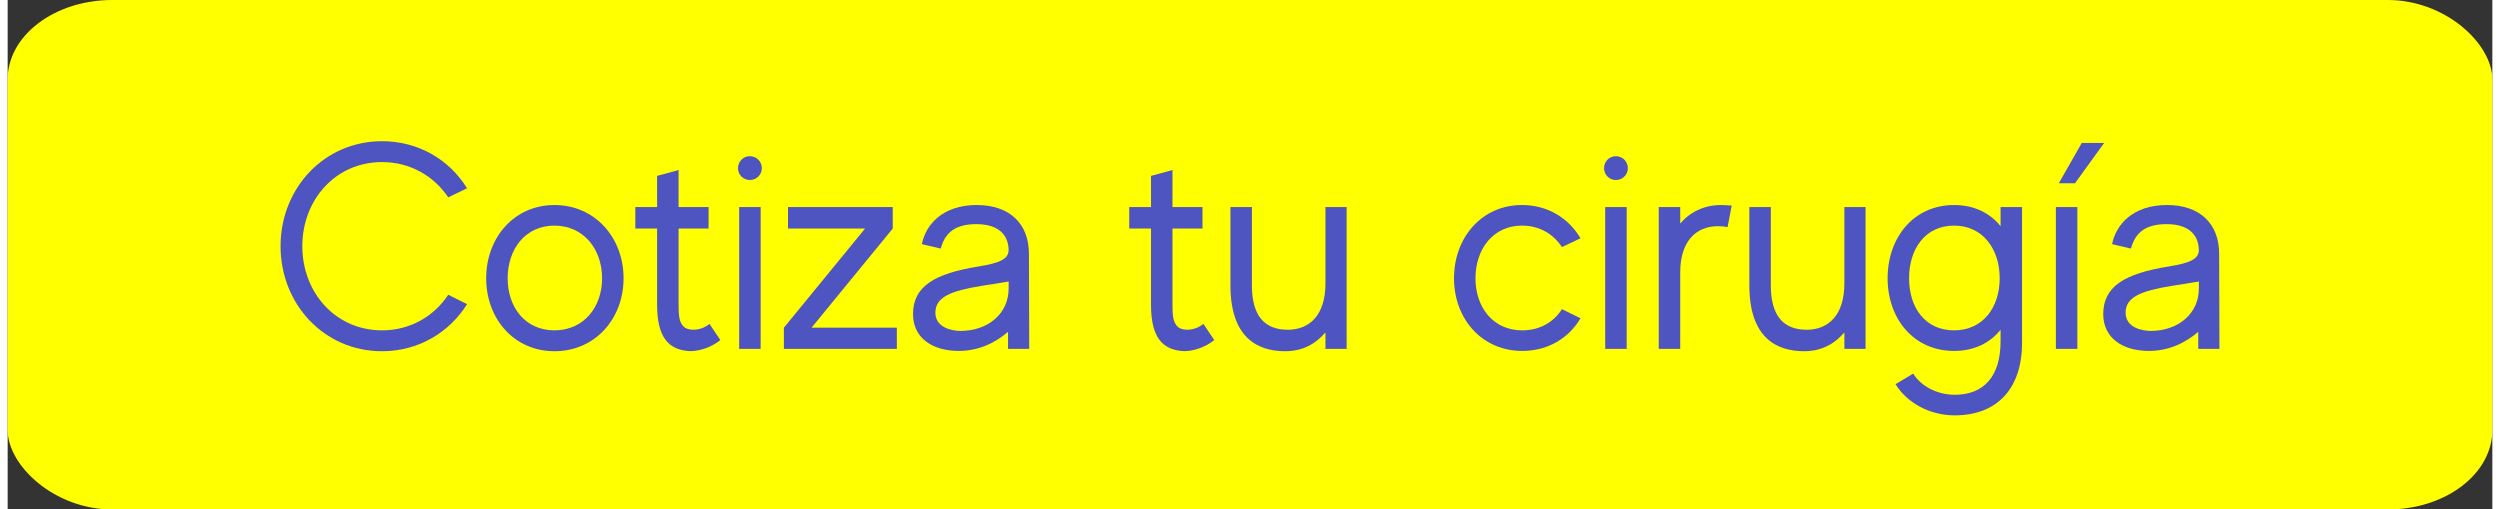 <?xml version="1.0" encoding="UTF-8"?>
<!DOCTYPE svg PUBLIC "-//W3C//DTD SVG 1.1//EN" "http://www.w3.org/Graphics/SVG/1.1/DTD/svg11.dtd">
<!-- Creator: CorelDRAW 2018 (64 Bit) -->
<svg xmlns="http://www.w3.org/2000/svg" xml:space="preserve" width="211px" height="43px" version="1.1" style="shape-rendering:geometricPrecision; text-rendering:geometricPrecision; image-rendering:optimizeQuality; fill-rule:evenodd; clip-rule:evenodd"
viewBox="0 0 211 43.265"
 xmlns:xlink="http://www.w3.org/1999/xlink">
 <rect x="0" y="0" width="211" height="43.265" fill="#333333" stroke="none"/>
 <defs>
  <style type="text/css">
   <![CDATA[
    .fil0 {fill:yellow}
    .fil1 {fill:#4E54C0;fill-rule:nonzero}
   ]]>
  </style>
 </defs>
 <g id="Capa_x0020_1">
  <rect class="fil0" width="211" height="43.265" rx="8.882" ry="6.747"/>
  <path class="fil1" d="M31.794 28.053c-3.948,0 -6.77,-3.198 -6.77,-7.145 0,-3.947 2.822,-7.145 6.77,-7.145 2.398,0 4.421,1.199 5.62,2.998l1.599 -0.774c-1.499,-2.424 -4.122,-3.997 -7.219,-3.997 -4.922,0 -8.619,3.997 -8.619,8.918 0,4.921 3.697,8.918 8.619,8.918 3.097,0 5.72,-1.599 7.219,-3.997l-1.599 -0.799c-1.199,1.823 -3.222,3.023 -5.62,3.023z"/>
  <path id="1" class="fil1" d="M46.433 17.411c-3.423,0 -5.796,2.773 -5.796,6.22 0,3.447 2.373,6.195 5.796,6.195 3.447,0 5.87,-2.748 5.87,-6.195 0,-3.447 -2.423,-6.22 -5.87,-6.22zm0 10.642c-2.474,0 -3.973,-1.949 -3.973,-4.422 0,-2.473 1.499,-4.472 3.973,-4.472 2.473,0 4.046,1.999 4.046,4.472 0,2.473 -1.573,4.422 -4.046,4.422z"/>
  <path id="2" class="fil1" d="M59.597 27.503c-0.749,0.624 -1.748,0.599 -2.148,0.275 -0.425,-0.375 -0.475,-0.95 -0.475,-1.949 0,-0.899 0,-3.822 0,-6.42l2.548 0 0 -1.824 -2.548 0c0,-1.648 0,-3.147 0,-3.147l-1.823 0.5c0,0 0,0.974 0,2.647l-1.849 0 0 1.824 1.849 0c0,2.523 0,5.371 0,6.47 0,2.773 0.974,3.747 2.548,3.922 0.774,0.1 1.973,-0.224 2.823,-0.924l-0.925 -1.374z"/>
  <path id="3" class="fil1" d="M62.12 29.626l1.824 0 0 -12.041 -1.824 0 0 12.041zm0.9 -14.339c0.574,0 1.024,-0.449 1.024,-0.999 0,-0.575 -0.45,-1.024 -1.024,-1.024 -0.55,0 -0.999,0.449 -0.999,1.024 0,0.55 0.449,0.999 0.999,0.999z"/>
  <polygon id="4" class="fil1" points="68.266,27.828 75.161,19.409 75.161,17.585 66.267,17.585 66.267,19.409 72.812,19.409 65.918,27.828 65.918,29.626 75.51,29.626 75.51,27.828 "/>
  <path id="5" class="fil1" d="M86.752 29.626c0,0 -0.025,-5.62 -0.025,-8.069 0,-2.547 -1.624,-4.146 -4.422,-4.146 -2.948,0 -4.347,1.698 -4.671,3.322l1.598 0.375c0.3,-1.024 0.9,-2.074 3.023,-2.074 2.298,0 2.723,1.324 2.748,2.149 0.025,0.799 -0.7,1.149 -2.573,1.449 -3.697,0.599 -5.546,1.673 -5.546,4.047 0,2.023 1.649,3.122 3.872,3.122 1.724,0 3.123,-0.699 4.197,-1.623l0 1.448 1.799 0zm-5.846 -1.524c-0.599,0 -2.123,-0.224 -2.123,-1.548 0,-1.324 1.299,-1.849 3.897,-2.274 0.899,-0.15 1.674,-0.249 2.323,-0.374l0 0.549c0.025,2.174 -1.749,3.647 -4.097,3.647z"/>
  <path id="6" class="fil1" d="M101.54 27.503c-0.749,0.624 -1.748,0.599 -2.148,0.275 -0.425,-0.375 -0.475,-0.95 -0.475,-1.949 0,-0.899 0,-3.822 0,-6.42l2.548 0 0 -1.824 -2.548 0c0,-1.648 0,-3.147 0,-3.147l-1.823 0.5c0,0 0,0.974 0,2.647l-1.849 0 0 1.824 1.849 0c0,2.523 0,5.371 0,6.47 0,2.773 0.974,3.747 2.548,3.922 0.774,0.1 1.973,-0.224 2.823,-0.924l-0.925 -1.374z"/>
  <path id="7" class="fil1" d="M111.907 17.585l0 6.496c0,2.673 -1.348,3.921 -3.197,3.921 -1.949,0 -3.048,-1.149 -3.048,-3.772 0,-1.798 0,-6.645 0,-6.645l-1.823 0c0,0 0,2.648 0,6.645 0,4.422 2.273,5.596 4.646,5.596 1.474,0 2.598,-0.624 3.422,-1.599l0 1.399 1.799 0 0 -12.041 -1.799 0z"/>
  <path id="8" class="fil1" d="M128.62 28.053c-2.473,0 -3.972,-1.949 -3.972,-4.422 0,-2.473 1.499,-4.472 3.947,-4.472 1.499,0 2.673,0.725 3.397,1.824l1.574 -0.75c-0.999,-1.698 -2.773,-2.822 -4.971,-2.822 -3.423,0 -5.771,2.773 -5.771,6.22 0,3.422 2.348,6.17 5.796,6.17 2.173,0 3.947,-1.074 4.946,-2.773l-1.574 -0.774c-0.724,1.124 -1.898,1.799 -3.372,1.799z"/>
  <path id="9" class="fil1" d="M135.664 29.626l1.824 0 0 -12.041 -1.824 0 0 12.041zm0.9 -14.339c0.574,0 1.024,-0.449 1.024,-0.999 0,-0.575 -0.45,-1.024 -1.024,-1.024 -0.55,0 -0.999,0.449 -0.999,1.024 0,0.55 0.449,0.999 0.999,0.999z"/>
  <path id="10" class="fil1" d="M145.507 17.411c-1.449,0 -2.648,0.599 -3.472,1.573l0 -1.399 -1.824 0 0 12.041 1.824 0 0 -6.495c0,-2.648 1.348,-3.922 3.197,-3.922 0.3,0 0.575,0.025 0.824,0.075l0.35 -1.823c-0.3,-0.025 -0.599,-0.05 -0.899,-0.05z"/>
  <path id="11" class="fil1" d="M155.974 17.585l0 6.496c0,2.673 -1.349,3.921 -3.197,3.921 -1.949,0 -3.048,-1.149 -3.048,-3.772 0,-1.798 0,-6.645 0,-6.645l-1.824 0c0,0 0,2.648 0,6.645 0,4.422 2.273,5.596 4.647,5.596 1.473,0 2.598,-0.624 3.422,-1.599l0 1.399 1.799 0 0 -12.041 -1.799 0z"/>
  <path id="12" class="fil1" d="M169.239 17.585l0 1.624c-0.899,-1.124 -2.248,-1.798 -3.947,-1.798 -3.447,0 -5.646,2.773 -5.646,6.22 0,3.422 2.199,6.17 5.646,6.17 1.699,0 3.048,-0.674 3.947,-1.799l0 0.975c0,3.022 -1.449,4.546 -3.897,4.546 -1.449,0 -2.848,-0.699 -3.522,-1.798l-1.499 0.899c0.974,1.599 2.923,2.648 5.021,2.648 3.622,0 5.72,-2.298 5.72,-6.145l0 -11.542 -1.823 0zm-3.947 10.468c-2.473,0 -3.822,-1.949 -3.822,-4.422 0,-2.473 1.349,-4.472 3.822,-4.472 2.448,0 3.872,1.999 3.872,4.472 0,2.473 -1.424,4.422 -3.872,4.422z"/>
  <path id="13" class="fil1" d="M173.935 29.626l1.824 0 0 -12.041 -1.824 0 0 12.041zm2.199 -17.486l-1.949 3.422 1.374 0 2.473 -3.422 -1.898 0z"/>
  <path id="14" class="fil1" d="M187.825 29.626c0,0 -0.025,-5.62 -0.025,-8.069 0,-2.547 -1.624,-4.146 -4.422,-4.146 -2.948,0 -4.347,1.698 -4.671,3.322l1.598 0.375c0.3,-1.024 0.9,-2.074 3.023,-2.074 2.298,0 2.723,1.324 2.748,2.149 0.025,0.799 -0.699,1.149 -2.573,1.449 -3.697,0.599 -5.546,1.673 -5.546,4.047 0,2.023 1.649,3.122 3.872,3.122 1.724,0 3.123,-0.699 4.197,-1.623l0 1.448 1.799 0zm-5.846 -1.524c-0.599,0 -2.123,-0.224 -2.123,-1.548 0,-1.324 1.299,-1.849 3.897,-2.274 0.899,-0.15 1.674,-0.249 2.323,-0.374l0 0.549c0.025,2.174 -1.749,3.647 -4.097,3.647z"/>
 </g>
</svg>
